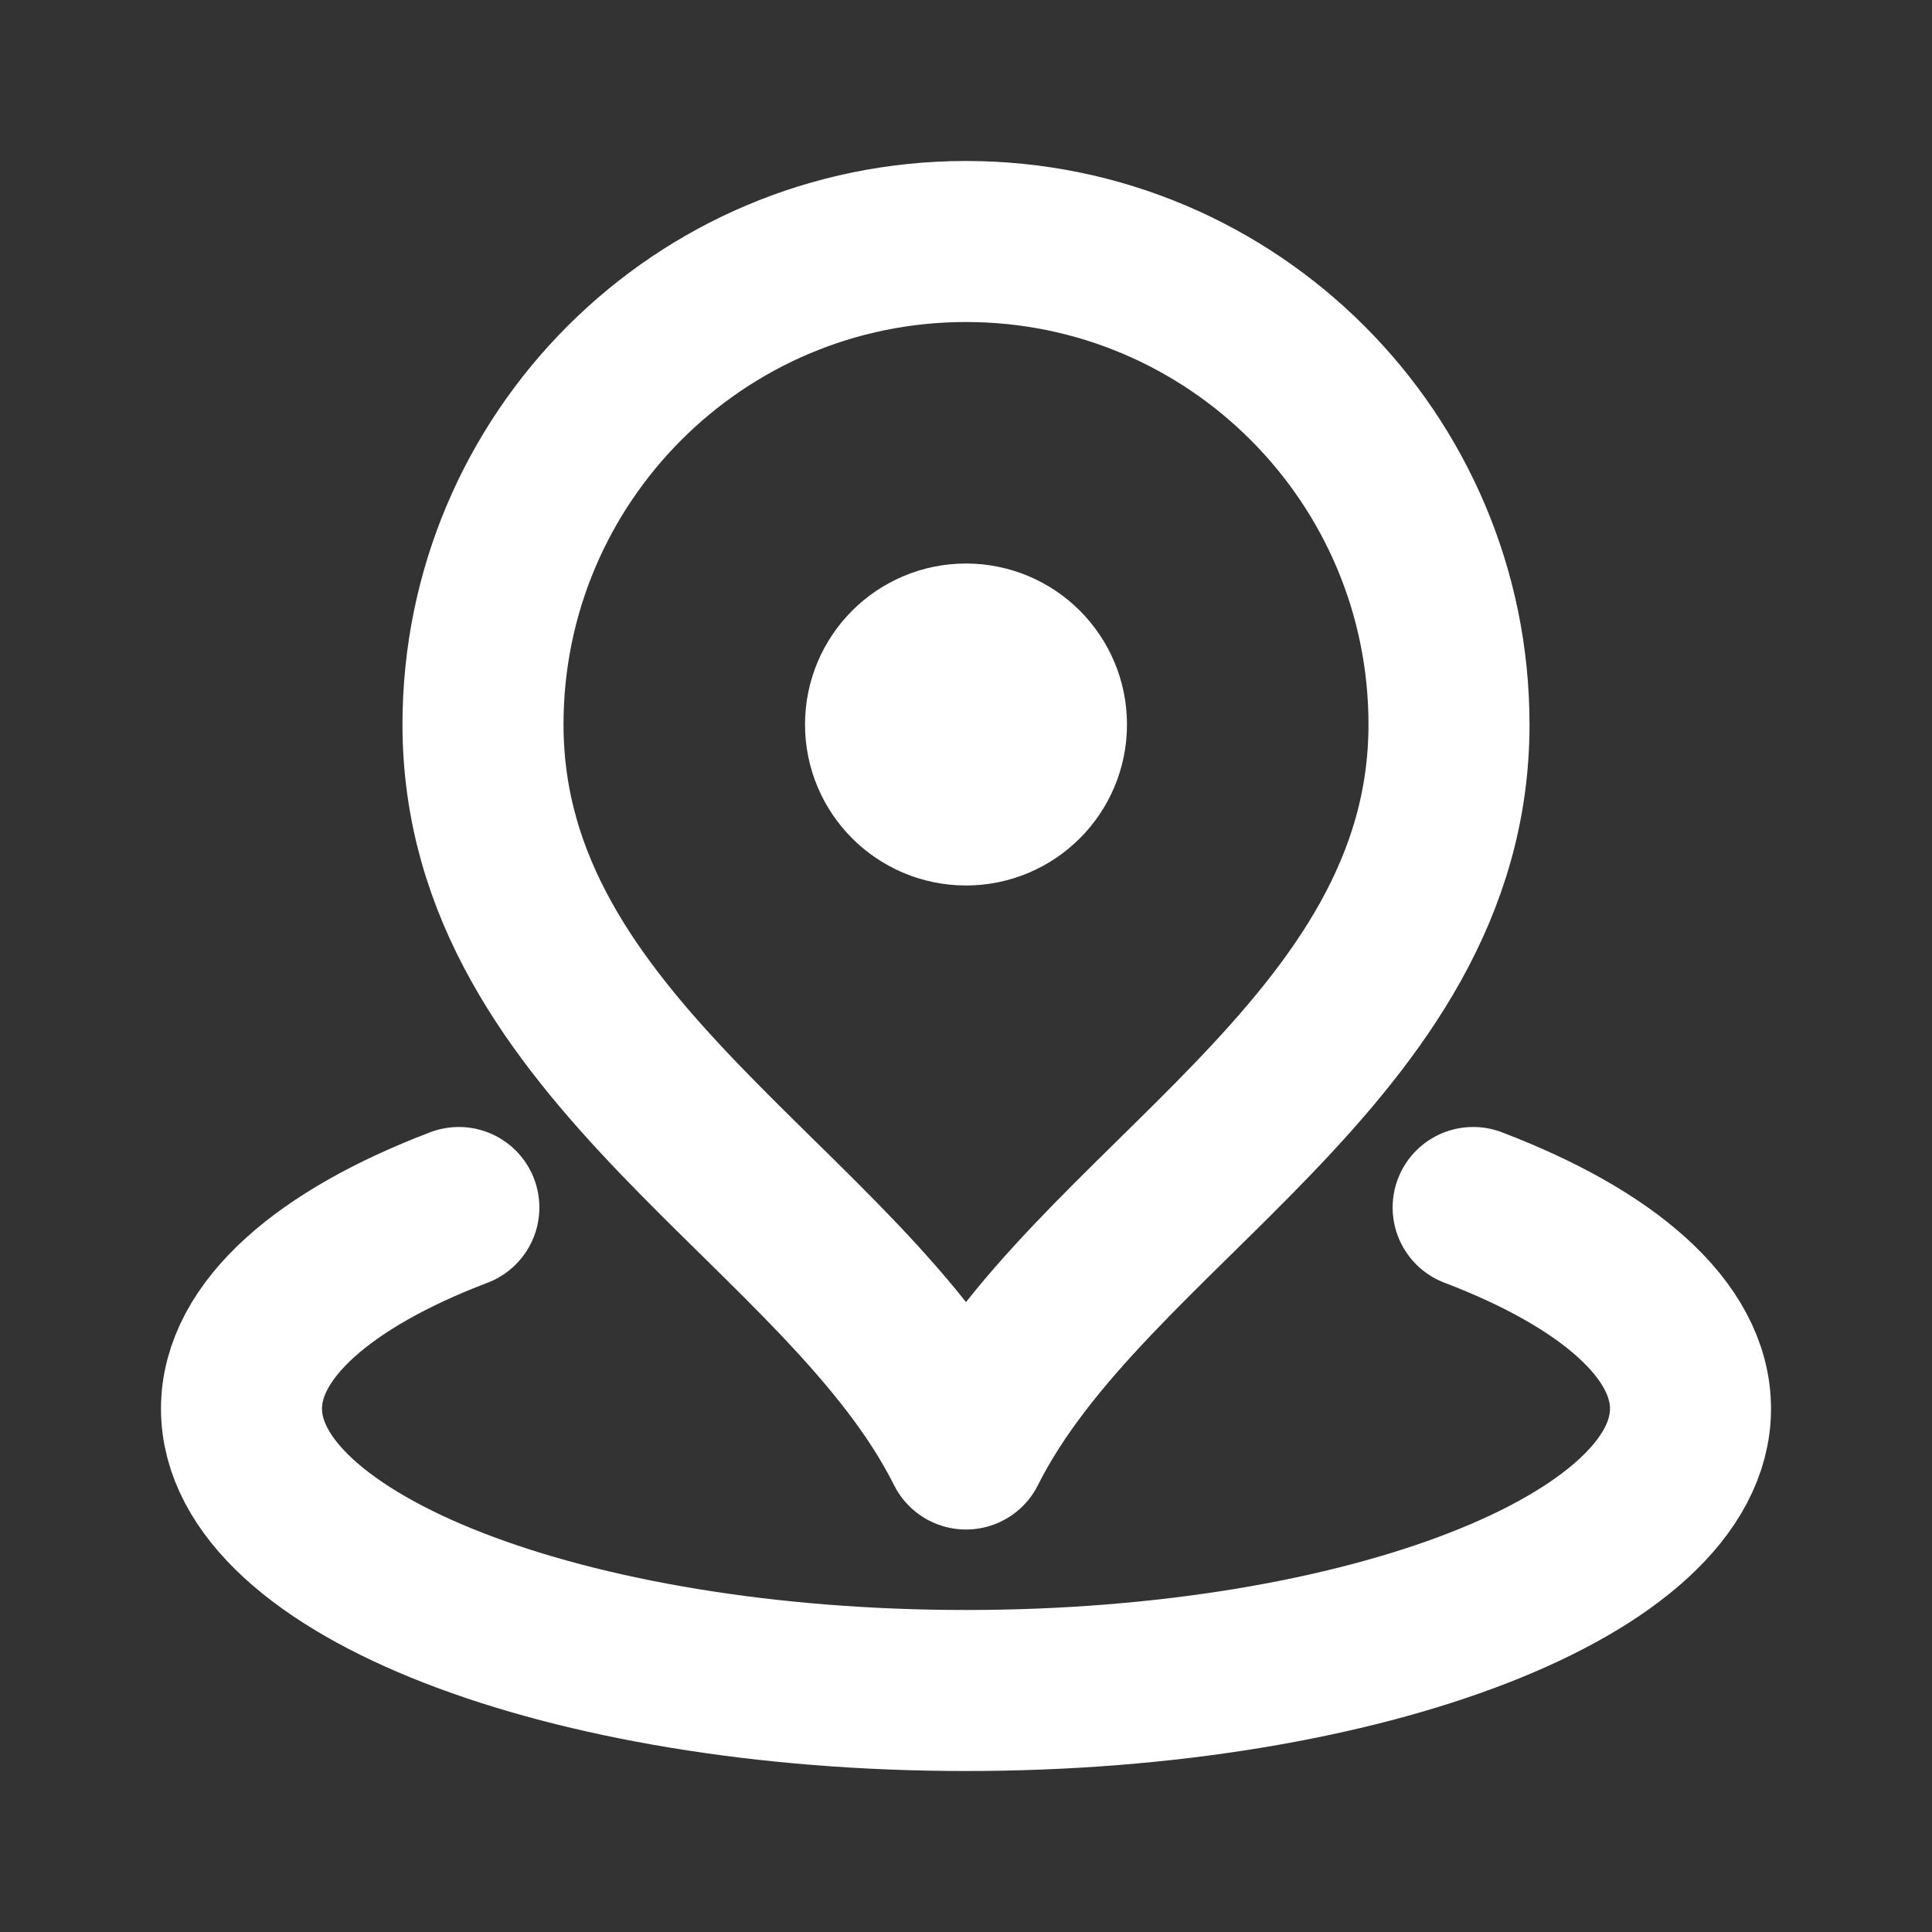 <?xml version="1.0" encoding="UTF-8"?>
<svg xmlns="http://www.w3.org/2000/svg" width="20" height="20" viewBox="0 0 20 20" fill="none">
  <rect x="0" y="0" width="20" height="20" fill="#333333" stroke="none"/>
  <path d="M4.75 12.5C3.361 13.029 2.5 13.767 2.5 14.583C2.5 16.194 5.858 17.5 10 17.5C14.142 17.5 17.5 16.194 17.5 14.583C17.5 13.767 16.639 13.029 15.25 12.5M10 7.5H10.008M15 7.5C15 10.886 11.25 12.5 10 15C8.75 12.5 5 10.886 5 7.5C5 4.739 7.239 2.5 10 2.5C12.761 2.5 15 4.739 15 7.5ZM10.833 7.5C10.833 7.96 10.46 8.333 10 8.333C9.54 8.333 9.167 7.96 9.167 7.5C9.167 7.04 9.54 6.667 10 6.667C10.46 6.667 10.833 7.04 10.833 7.5Z" stroke="white" stroke-width="1.667" stroke-linecap="round" stroke-linejoin="round"></path>
</svg>
